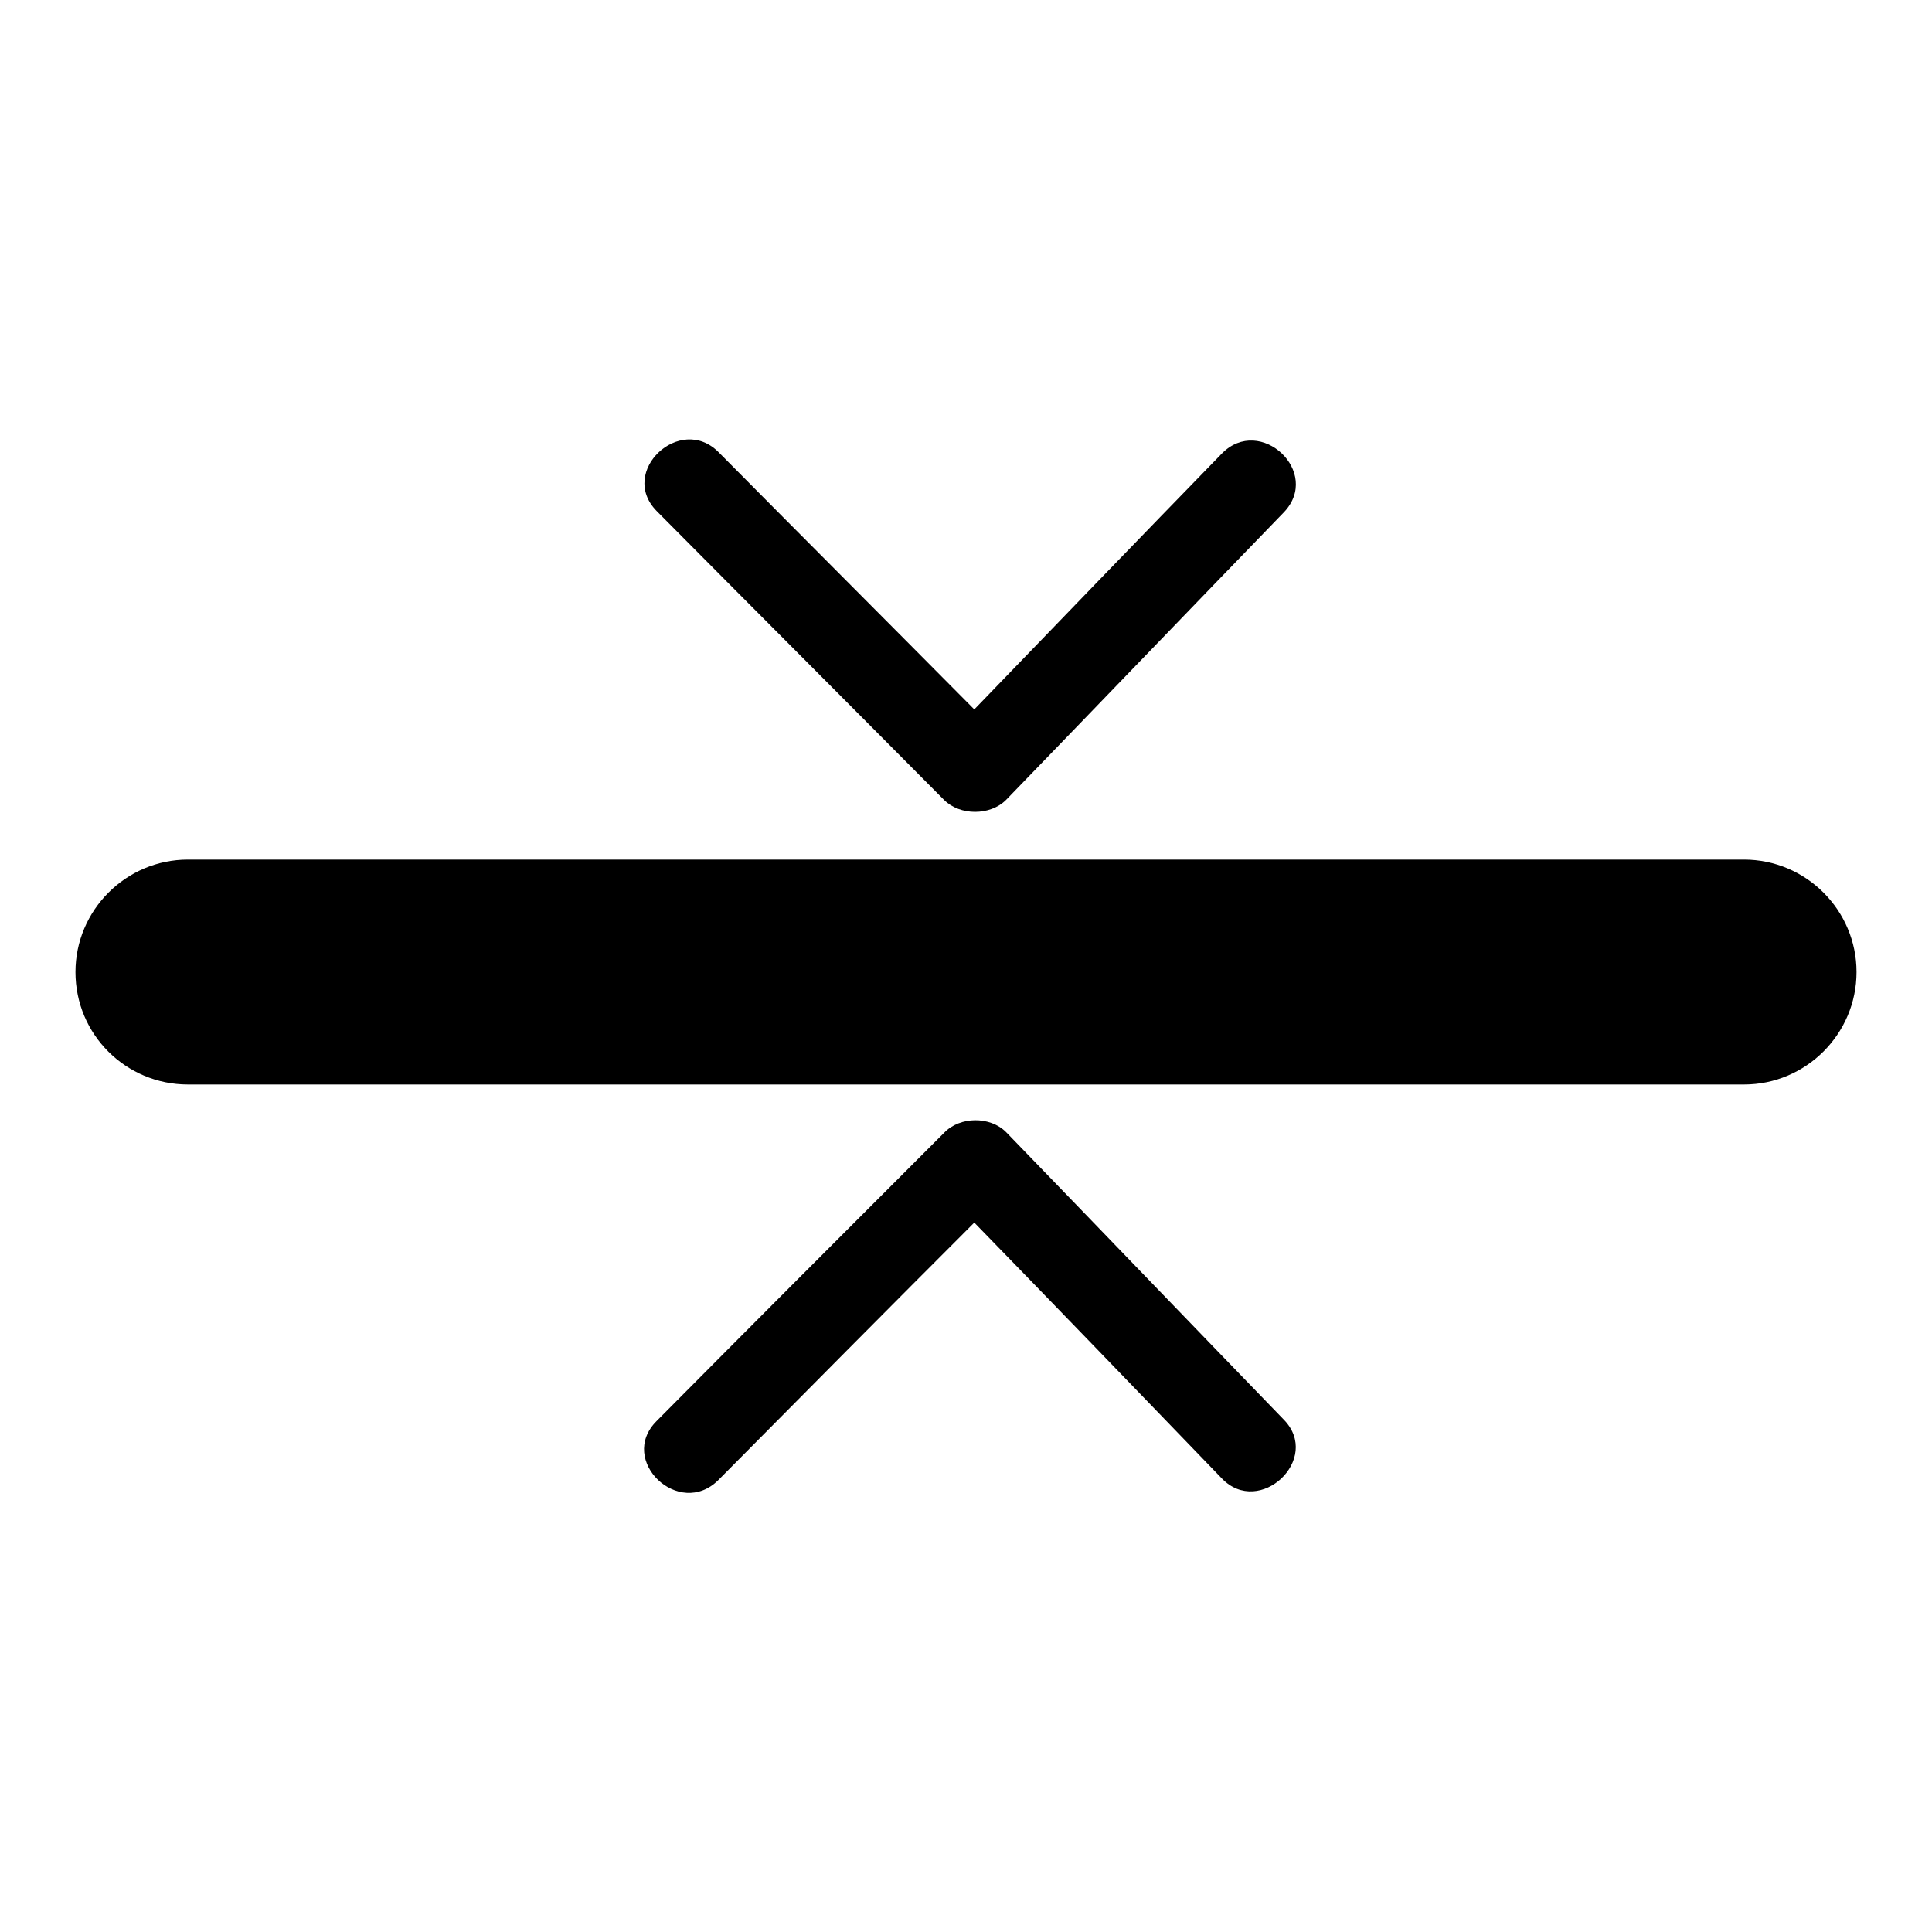 <?xml version="1.0" encoding="utf-8"?>
<!-- Svg Vector Icons : http://www.onlinewebfonts.com/icon -->
<!DOCTYPE svg PUBLIC "-//W3C//DTD SVG 1.1//EN" "http://www.w3.org/Graphics/SVG/1.1/DTD/svg11.dtd">
<svg version="1.1" xmlns="http://www.w3.org/2000/svg" xmlns:xlink="http://www.w3.org/1999/xlink" x="0px" y="0px" viewBox="0 0 256 256" enable-background="new 0 0 256 256" xml:space="preserve">
<g><g><path fill="#000000" d="M133.3,150c12.3,12.7,24.5,25.4,36.8,38.1c5.1,5.2-3.2,13-8.2,7.8c-10.9-11.3-21.8-22.6-32.8-33.9c-11.3,11.3-22.6,22.7-33.9,34.1c-5.2,5.2-13.4-2.6-8.2-7.8c12.7-12.8,25.4-25.5,38.1-38.2C127.2,147.9,131.2,147.9,133.3,150z"/><path fill="#000000" d="M125.1,106C112.4,93.2,99.7,80.5,87,67.7c-5.1-5.2,3.1-12.9,8.2-7.8c11.3,11.4,22.6,22.7,33.9,34.1c10.9-11.3,21.8-22.6,32.8-33.9c5.1-5.2,13.3,2.5,8.2,7.8c-12.3,12.7-24.5,25.4-36.8,38.1C131.2,108.1,127.2,108.1,125.1,106z"/><path fill="#000000" d="M246,128.8c0,8.2-6.7,14.9-14.9,14.9H24.9c-8.2,0-14.9-6.6-14.9-14.9l0,0c0-8.2,6.7-14.9,14.9-14.9h206.2C239.3,113.9,246,120.6,246,128.8L246,128.8z"/></g></g>
</svg>